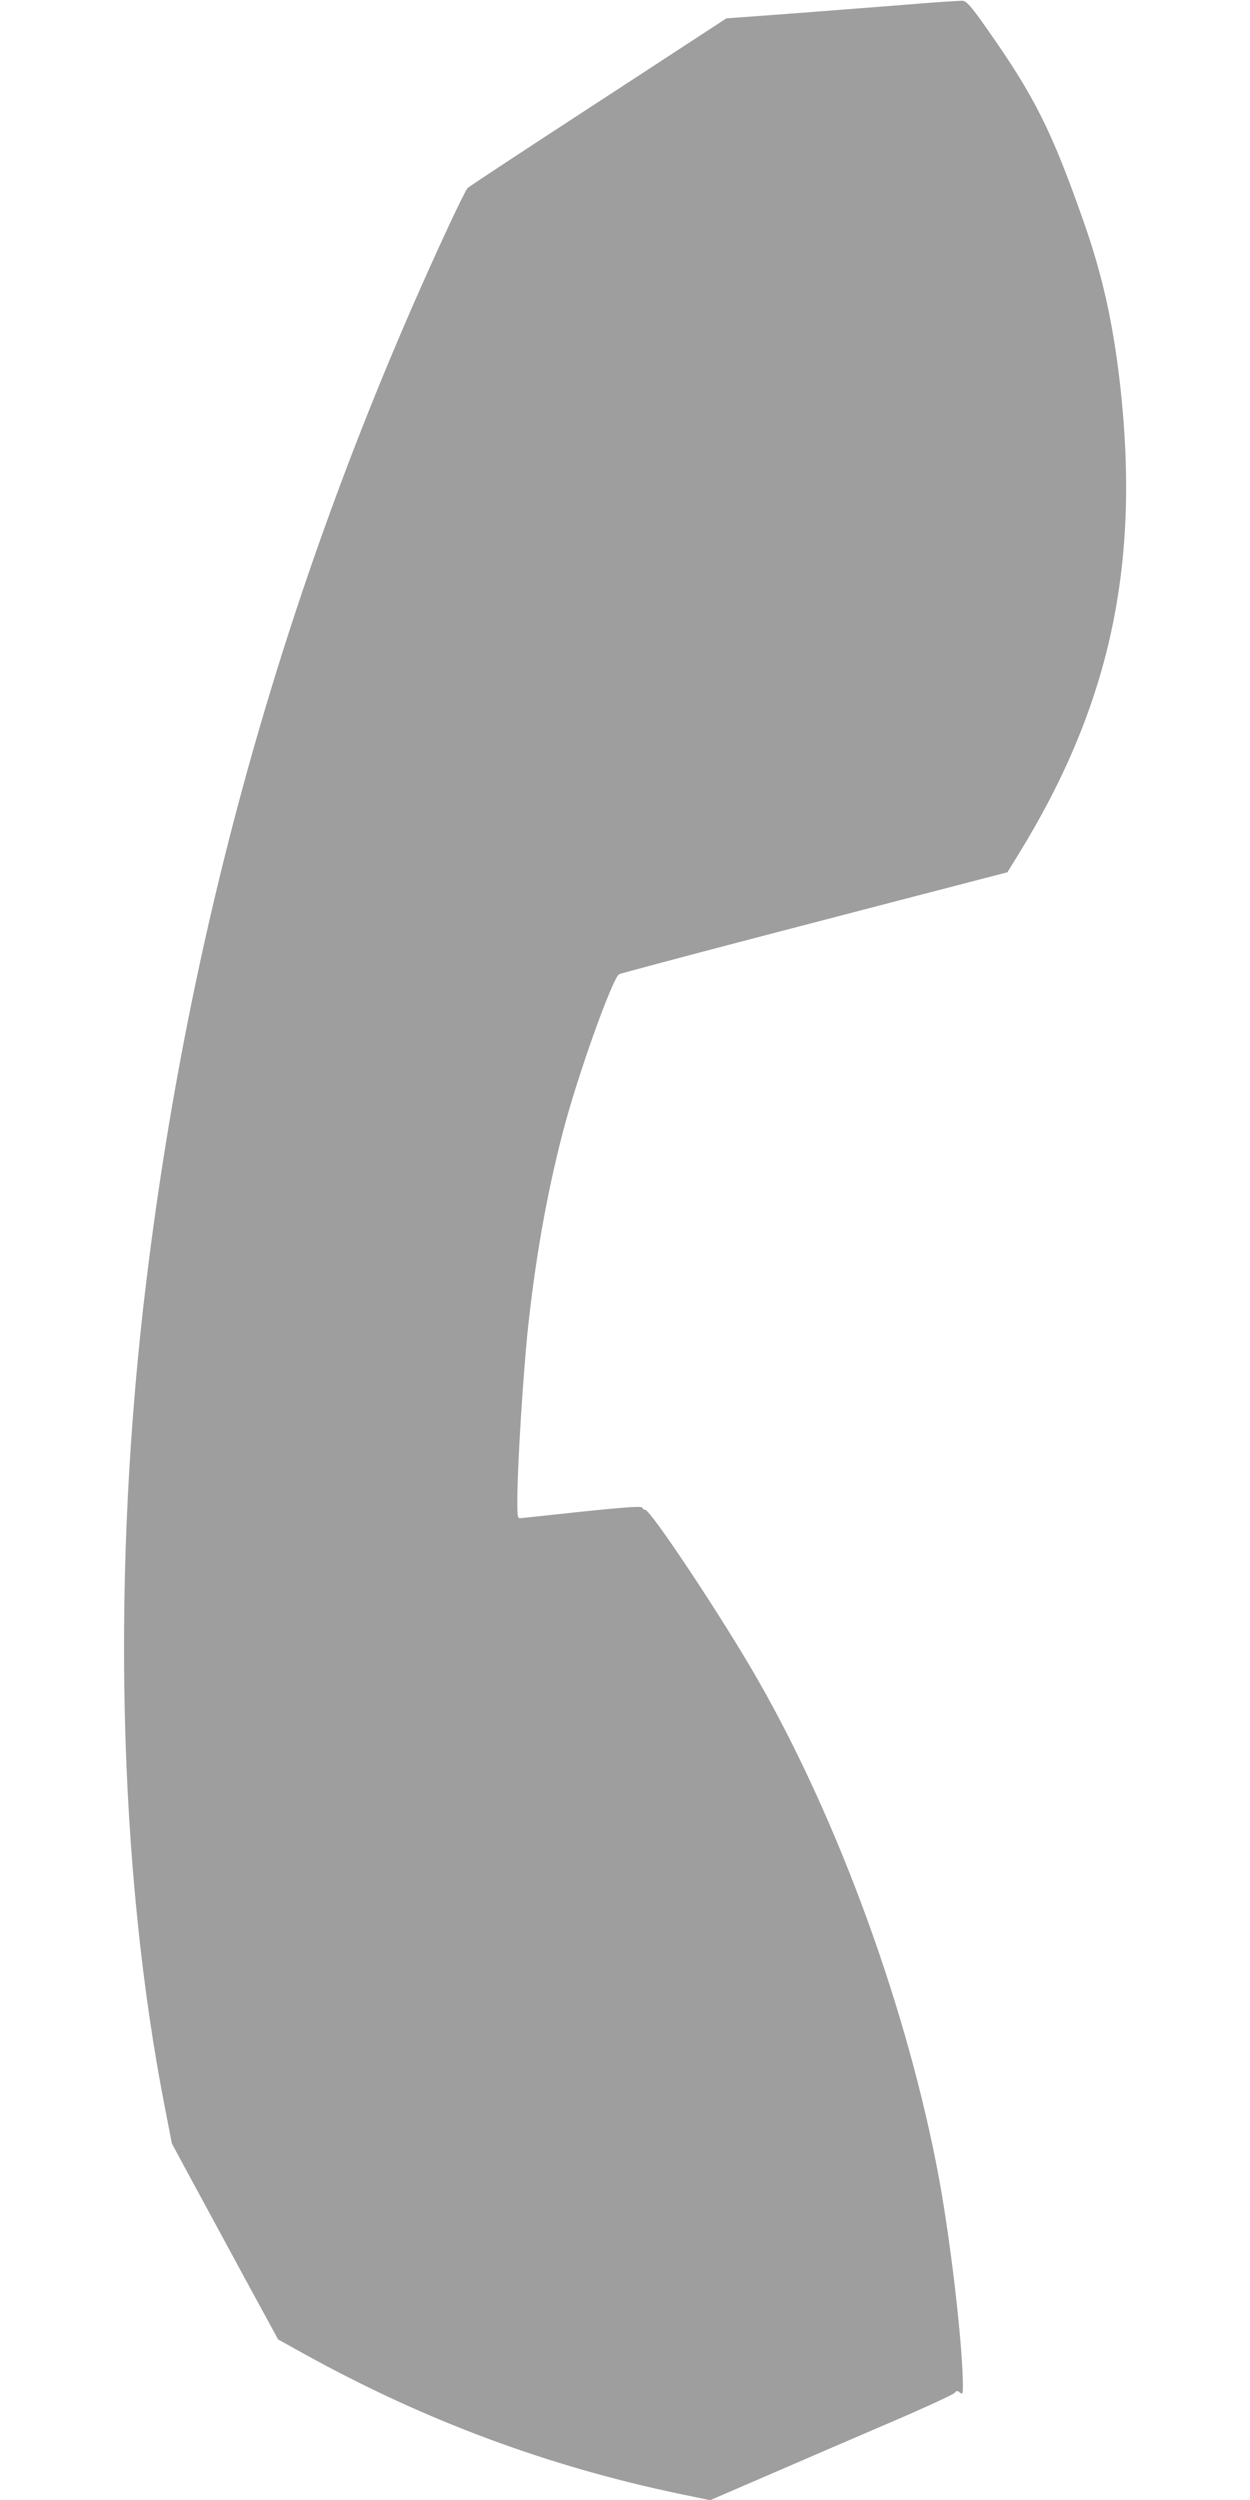 <?xml version="1.0" standalone="no"?>
<!DOCTYPE svg PUBLIC "-//W3C//DTD SVG 20010904//EN"
 "http://www.w3.org/TR/2001/REC-SVG-20010904/DTD/svg10.dtd">
<svg version="1.0" xmlns="http://www.w3.org/2000/svg"
 width="640pt" height="1280pt" viewBox="0 0 640 1280"
 preserveAspectRatio="xMidYMid meet">
<g transform="translate(0,1280) scale(0.1,-0.1)"
fill="#9e9e9e" stroke="none">
<path d="M4625 12775 c-154 -12 -421 -33 -593 -46 l-313 -23 -657 -429 c-361
-235 -662 -433 -668 -440 -7 -7 -44 -82 -84 -167 -812 -1738 -1328 -3530
-1559 -5415 -183 -1487 -148 -3018 95 -4255 l34 -175 108 -200 c60 -110 182
-336 272 -502 l164 -301 135 -75 c619 -342 1247 -575 1927 -717 l150 -31 315
136 c173 75 451 195 619 267 168 72 310 138 317 146 10 12 15 13 28 2 13 -11
15 -7 15 31 0 205 -60 723 -121 1059 -158 858 -514 1837 -932 2565 -177 309
-545 864 -574 865 -6 0 -13 5 -15 11 -4 11 -143 -2 -622 -54 -17 -2 -18 6 -17
118 2 177 29 602 51 824 38 368 97 707 181 1031 73 284 254 791 289 812 8 4
326 89 705 188 380 99 823 215 987 257 l296 77 53 86 c472 764 628 1483 524
2410 -36 315 -90 560 -186 833 -165 470 -252 644 -501 997 -74 106 -100 135
-119 136 -13 1 -150 -8 -304 -21z"/>
</g>
</svg>
